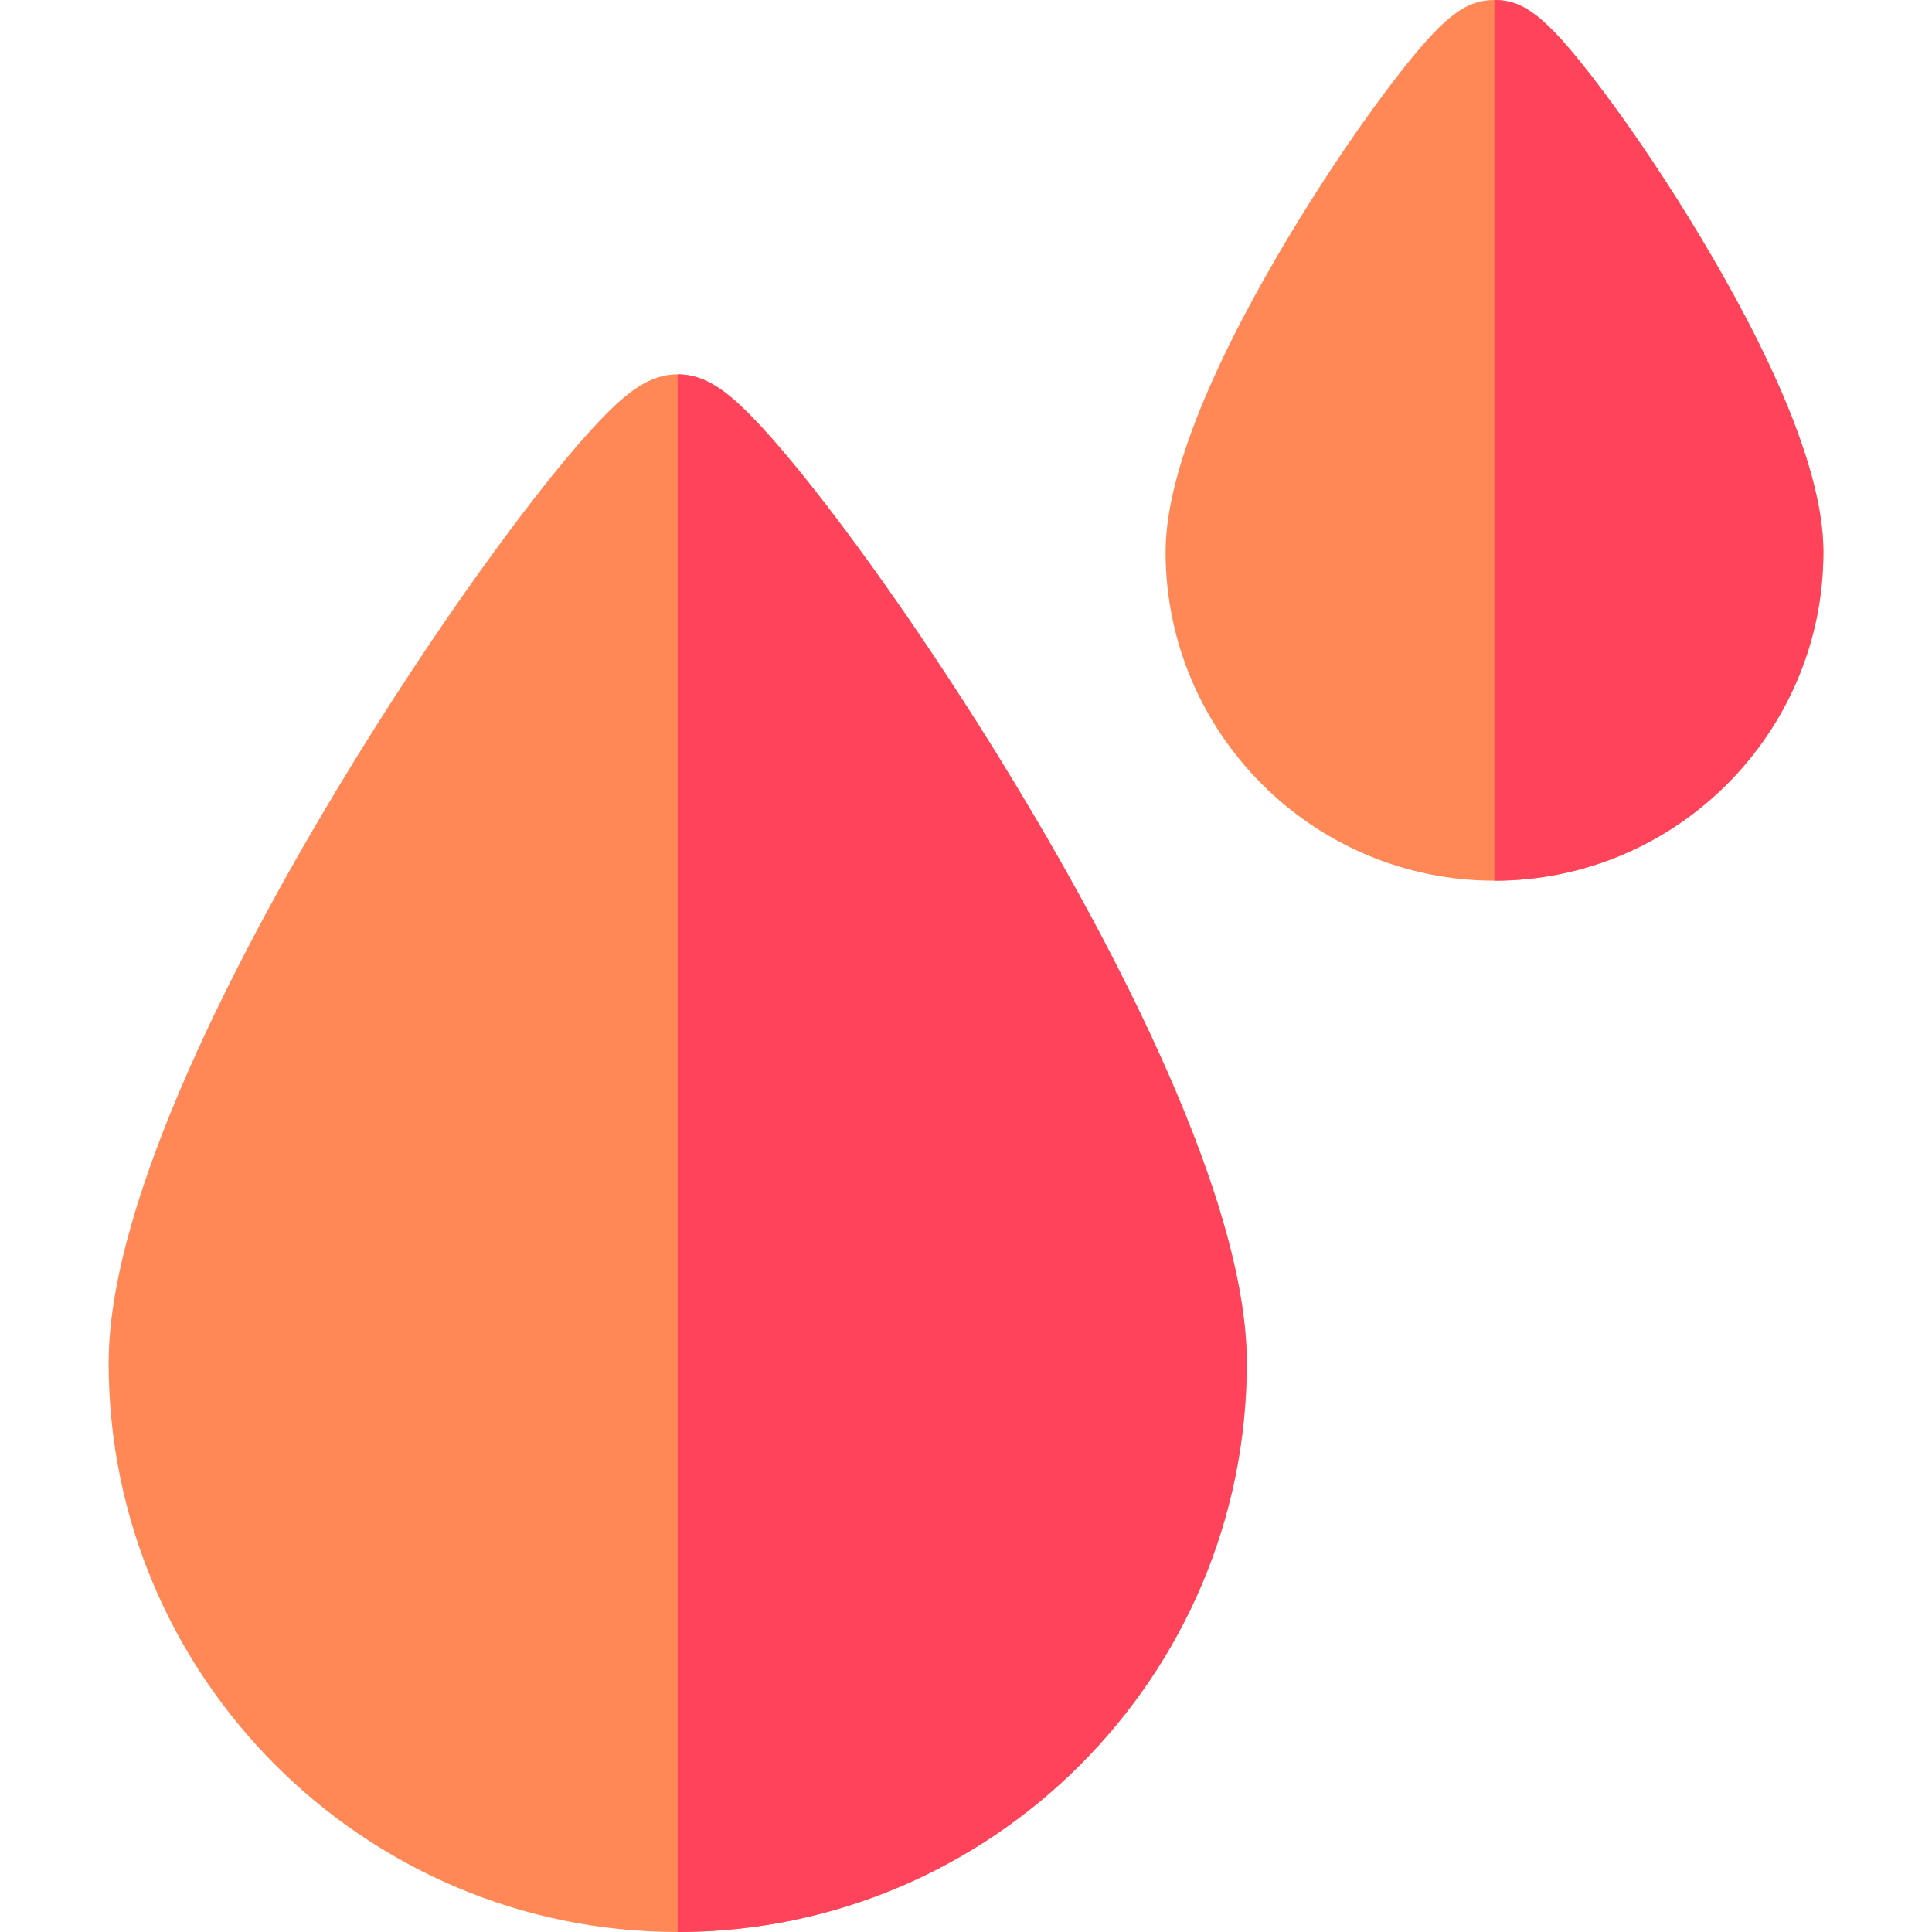 <svg id="Layer_1" enable-background="new 0 0 511.805 511.805" height="32" viewBox="0 0 511.805 511.805" width="32" xmlns="http://www.w3.org/2000/svg"><g><g><path d="m179.526 511.805c-83.124 0-150.75-67.626-150.75-150.75 0-46.851 40.751-119.996 65.043-159.428 15.406-25.007 32.074-49.371 46.934-68.601 7.04-9.11 13.171-16.41 18.224-21.695 7.182-7.512 13.125-12.167 20.55-12.167s13.368 4.656 20.55 12.168c5.053 5.285 11.185 12.584 18.224 21.694 14.859 19.231 31.527 43.594 46.933 68.601 24.292 39.432 65.043 112.578 65.043 159.428-.001 83.124-67.628 150.75-150.751 150.75z" fill="#ff8856"/></g><g><path d="m395.902 233.305c-48.042 0-87.126-39.085-87.126-87.126 0-25.292 19.361-62.029 35.603-88.395 8.312-13.491 17.317-26.653 25.359-37.061 12.422-16.075 18.29-20.723 26.164-20.723s13.743 4.648 26.164 20.723c8.042 10.408 17.048 23.569 25.359 37.061 16.242 26.365 35.604 63.103 35.604 88.395 0 48.041-39.085 87.126-87.127 87.126z" fill="#ff8856"/></g><g fill="#ff435b"><path d="m265.233 201.627c-15.406-25.007-32.074-49.37-46.933-68.601-7.04-9.11-13.171-16.409-18.224-21.694-7.182-7.512-13.125-12.168-20.55-12.168v412.641c83.124 0 150.75-67.626 150.75-150.75 0-46.85-40.752-119.996-65.043-159.428z"/><path d="m447.426 57.784c-8.311-13.491-17.317-26.653-25.359-37.061-12.422-16.074-18.29-20.723-26.164-20.723v233.305c48.042 0 87.127-39.085 87.127-87.126-.001-25.293-19.362-62.03-35.604-88.395z"/></g></g></svg>